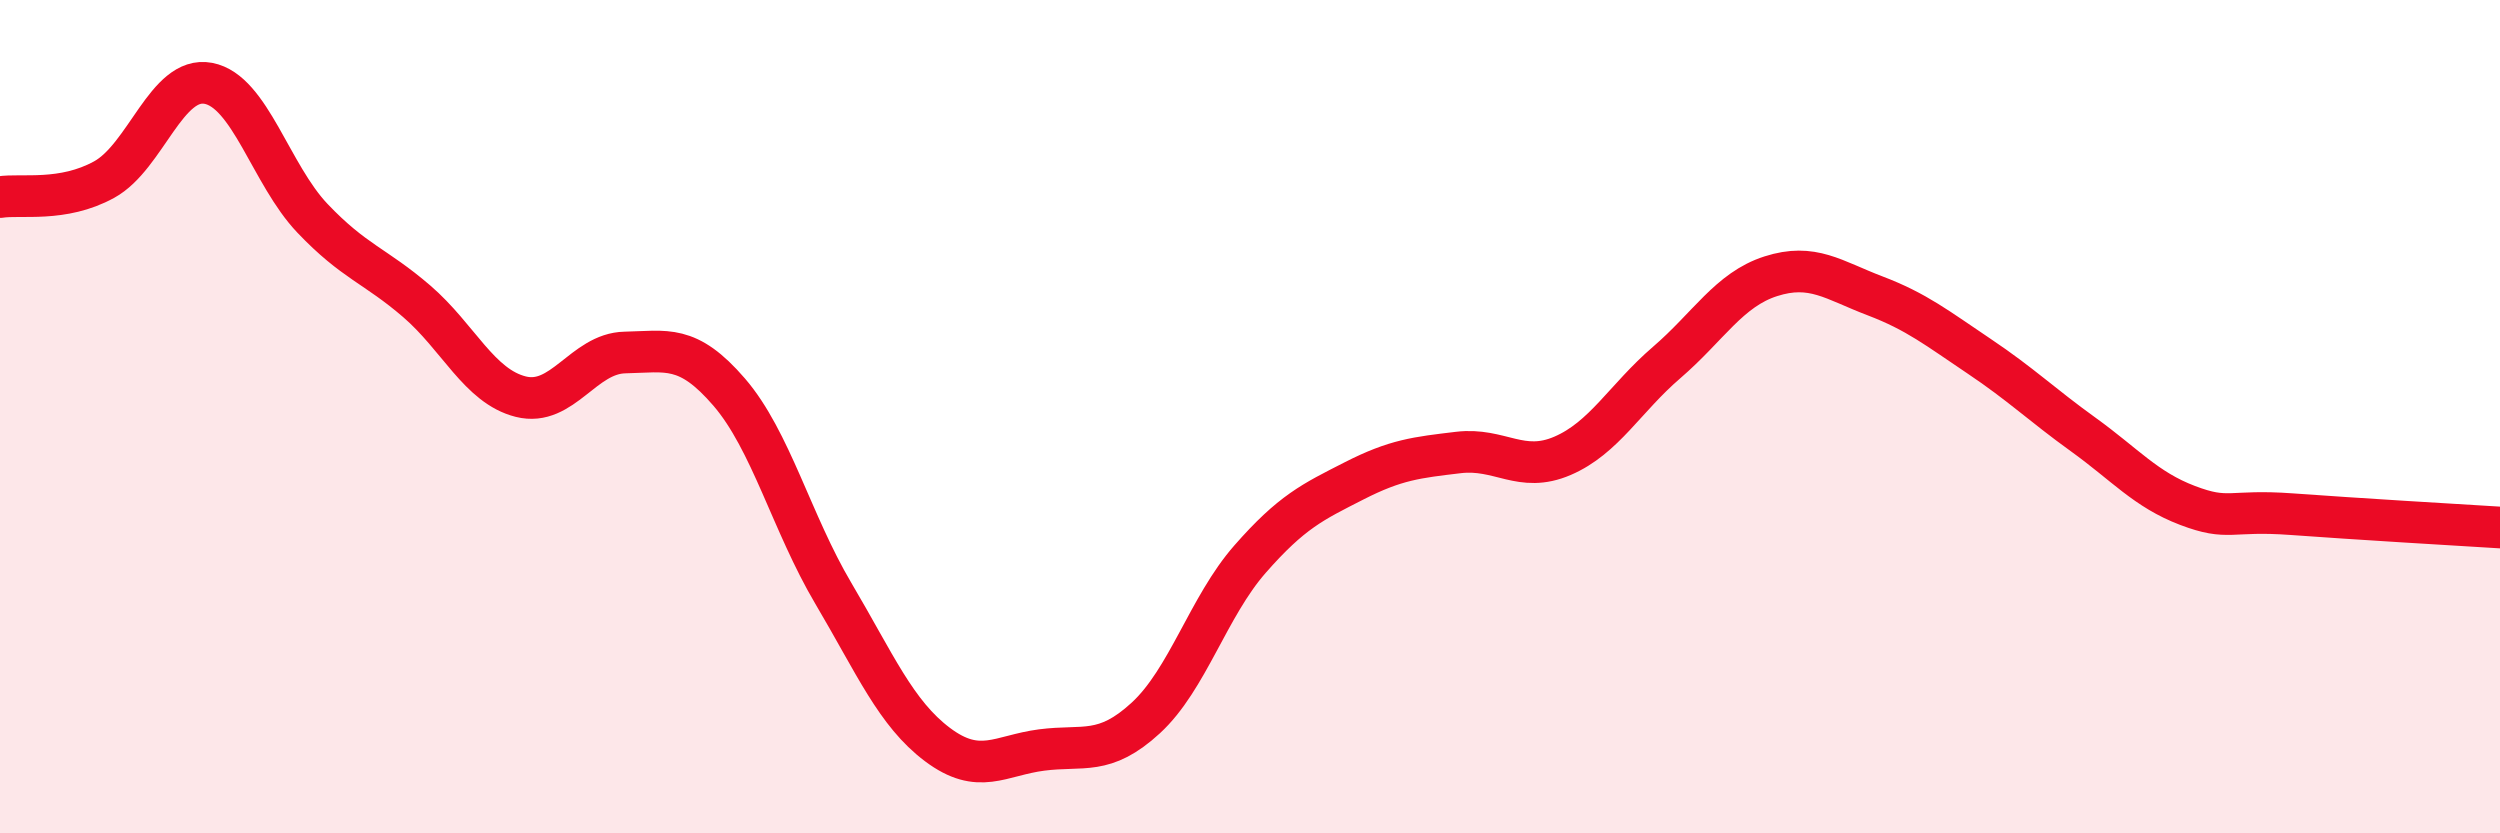 
    <svg width="60" height="20" viewBox="0 0 60 20" xmlns="http://www.w3.org/2000/svg">
      <path
        d="M 0,4.73 C 0.5,4.65 1.5,4.86 2.5,4.31 C 3.5,3.76 4,1.81 5,2 C 6,2.19 6.5,4.19 7.5,5.24 C 8.5,6.29 9,6.37 10,7.23 C 11,8.09 11.5,9.27 12.5,9.52 C 13.5,9.77 14,8.48 15,8.46 C 16,8.44 16.5,8.25 17.5,9.41 C 18.5,10.57 19,12.55 20,14.24 C 21,15.93 21.5,17.12 22.5,17.87 C 23.5,18.62 24,18.13 25,18 C 26,17.87 26.5,18.15 27.5,17.23 C 28.5,16.31 29,14.56 30,13.42 C 31,12.28 31.5,12.05 32.5,11.54 C 33.5,11.03 34,10.98 35,10.86 C 36,10.74 36.5,11.37 37.5,10.94 C 38.5,10.51 39,9.56 40,8.7 C 41,7.84 41.5,6.95 42.5,6.63 C 43.5,6.31 44,6.72 45,7.1 C 46,7.48 46.5,7.88 47.5,8.55 C 48.5,9.22 49,9.71 50,10.43 C 51,11.15 51.5,11.75 52.5,12.13 C 53.5,12.51 53.5,12.23 55,12.34 C 56.5,12.45 59,12.6 60,12.66L60 20L0 20Z"
        fill="#EB0A25"
        opacity="0.1"
        stroke-linecap="round"
        stroke-linejoin="round"
      />
      <path
        d="M 0,4.73 C 0.5,4.65 1.5,4.86 2.5,4.31 C 3.5,3.76 4,1.81 5,2 C 6,2.19 6.5,4.19 7.5,5.24 C 8.5,6.29 9,6.37 10,7.23 C 11,8.09 11.5,9.27 12.5,9.52 C 13.5,9.77 14,8.48 15,8.46 C 16,8.44 16.5,8.25 17.5,9.41 C 18.5,10.57 19,12.55 20,14.24 C 21,15.93 21.5,17.12 22.5,17.87 C 23.5,18.62 24,18.13 25,18 C 26,17.87 26.5,18.15 27.5,17.23 C 28.5,16.31 29,14.56 30,13.42 C 31,12.28 31.5,12.05 32.5,11.54 C 33.5,11.03 34,10.98 35,10.86 C 36,10.74 36.5,11.37 37.5,10.94 C 38.5,10.51 39,9.56 40,8.7 C 41,7.84 41.5,6.95 42.5,6.63 C 43.5,6.31 44,6.72 45,7.1 C 46,7.48 46.5,7.88 47.5,8.55 C 48.5,9.22 49,9.71 50,10.43 C 51,11.15 51.5,11.75 52.5,12.13 C 53.5,12.51 53.5,12.23 55,12.34 C 56.5,12.45 59,12.6 60,12.66"
        stroke="#EB0A25"
        stroke-width="1"
        fill="none"
        stroke-linecap="round"
        stroke-linejoin="round"
      />
    </svg>
  